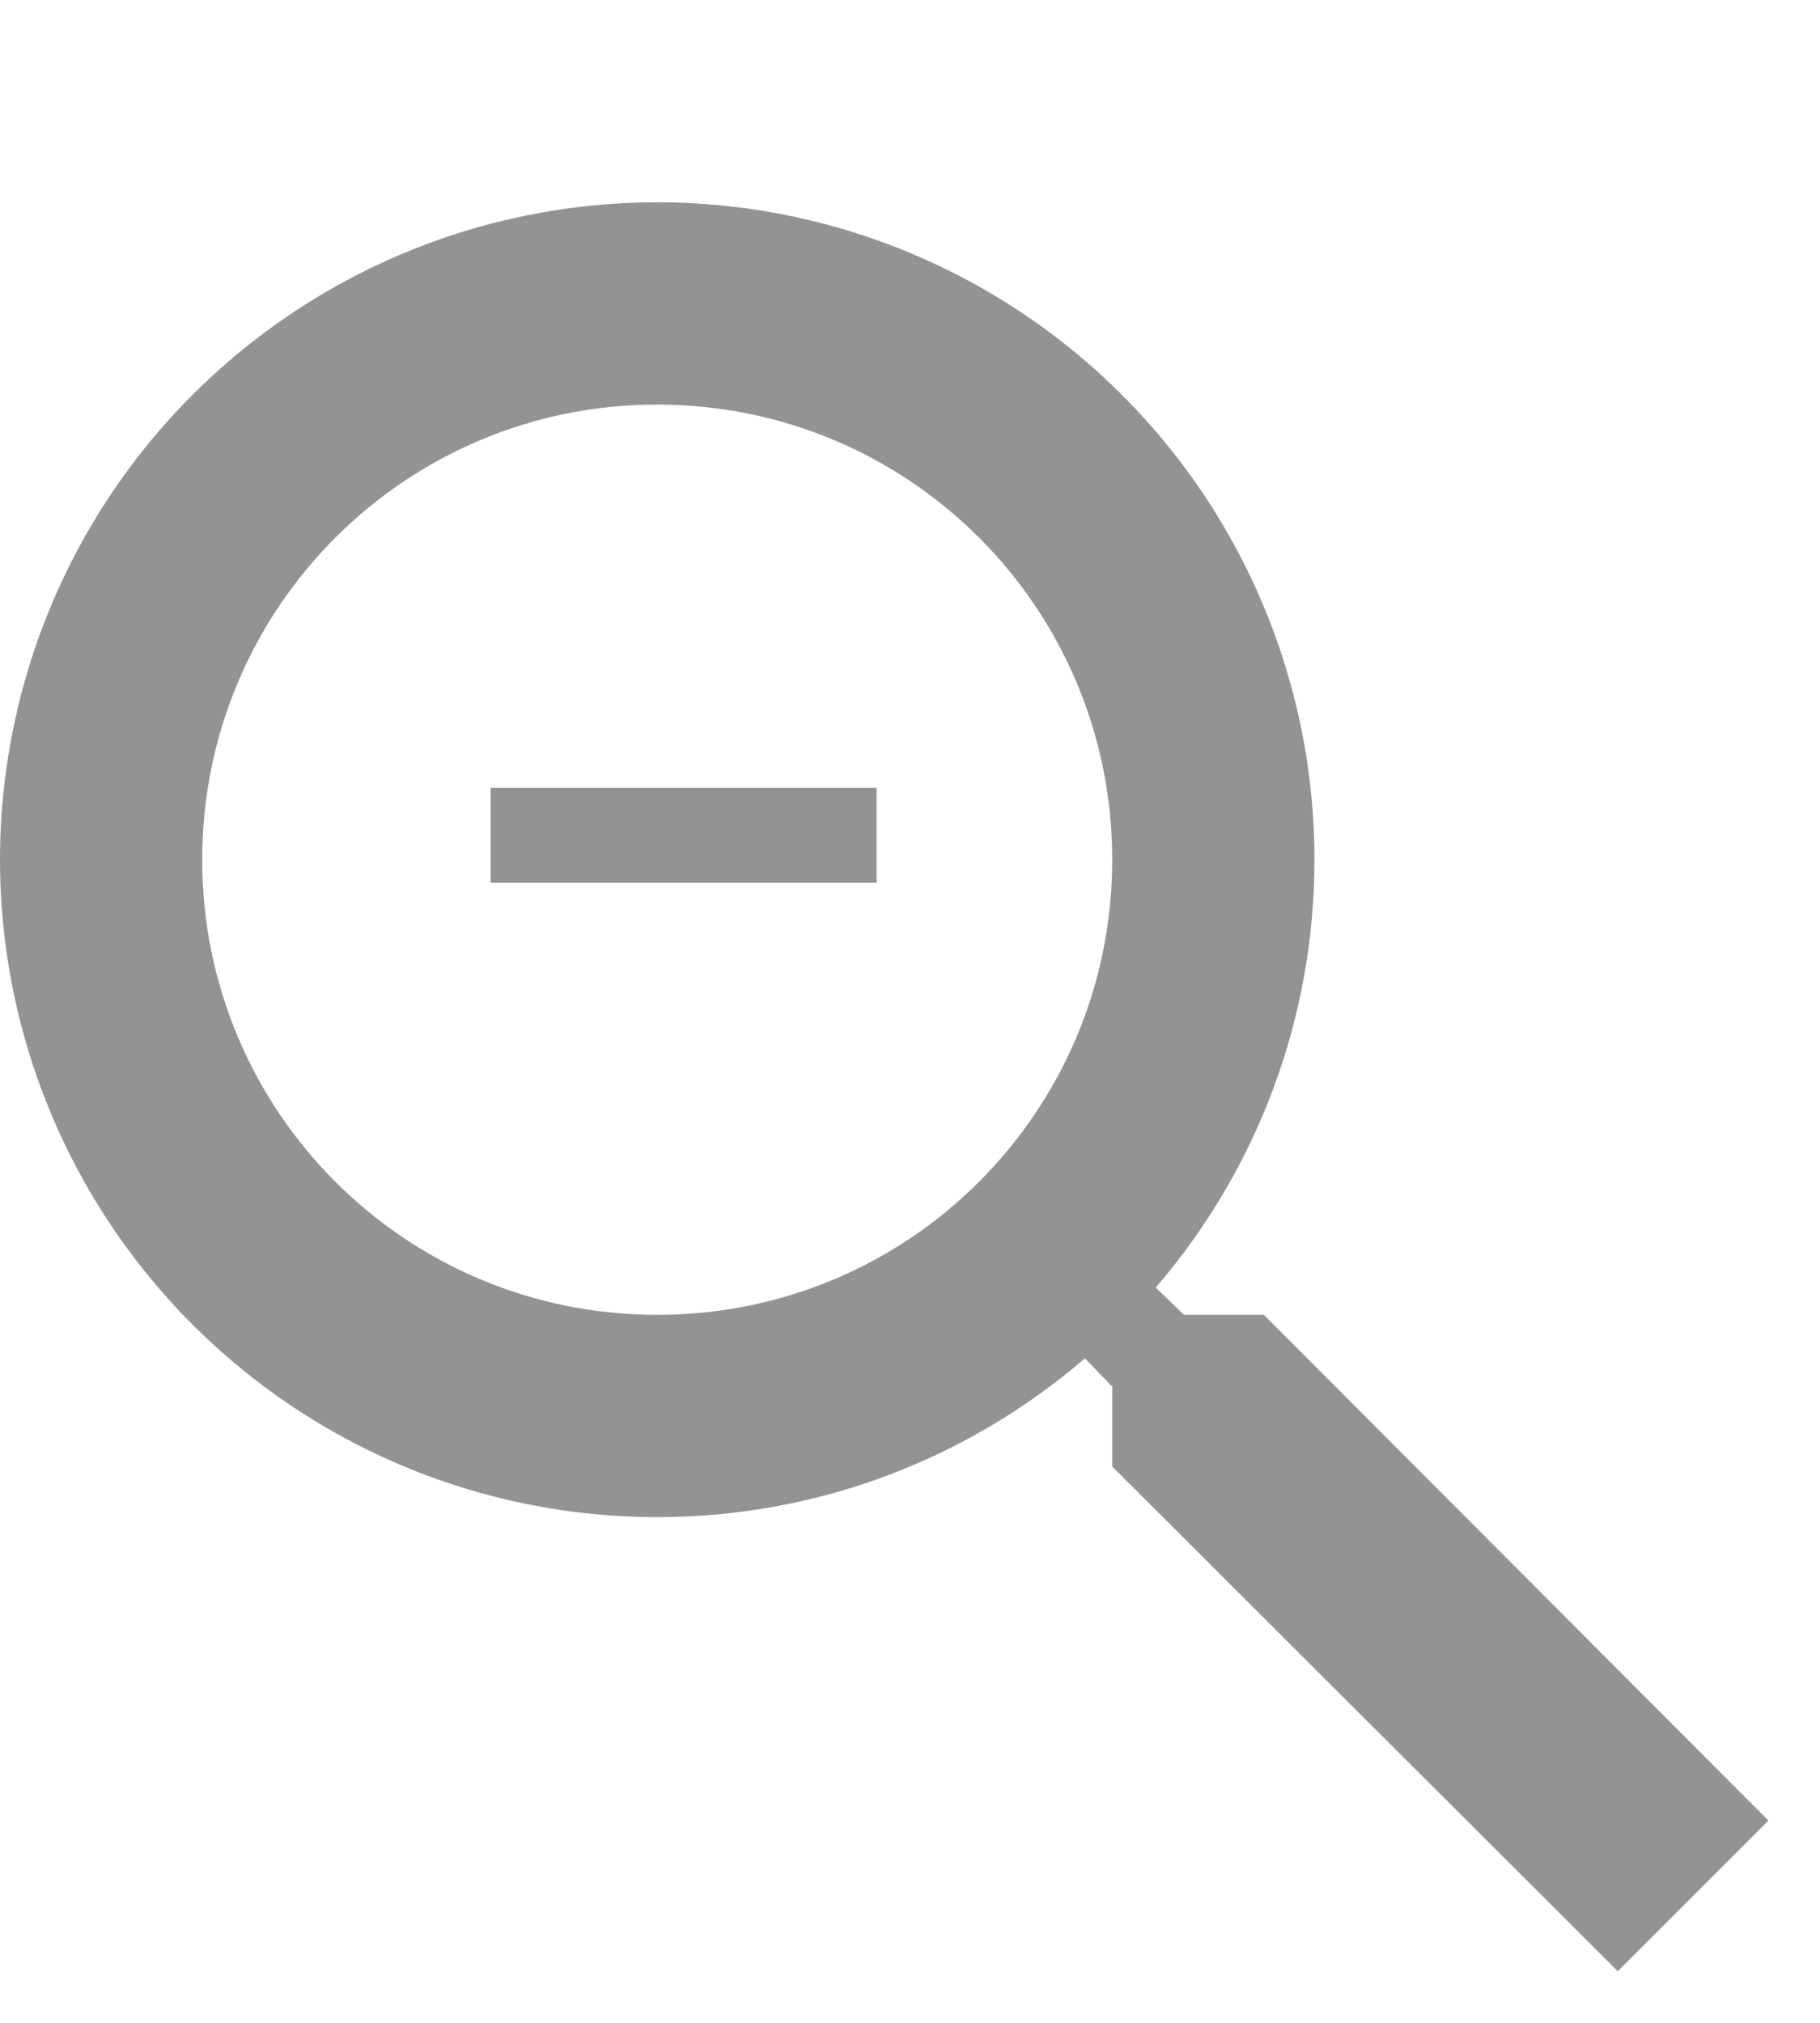 <svg width="18" height="20" viewBox="0 0 18 20" fill="none" xmlns="http://www.w3.org/2000/svg">
<path d="M12.5 13H11.71L11.43 12.73C12.444 11.554 13.001 10.053 13 8.5C13 7.214 12.619 5.958 11.905 4.889C11.19 3.82 10.175 2.987 8.987 2.495C7.8 2.003 6.493 1.874 5.232 2.125C3.971 2.376 2.813 2.995 1.904 3.904C0.995 4.813 0.376 5.971 0.125 7.232C-0.126 8.493 0.003 9.8 0.495 10.987C0.987 12.175 1.82 13.19 2.889 13.905C3.958 14.619 5.214 15 6.5 15C8.11 15 9.59 14.41 10.73 13.43L11 13.71V14.5L16 19.49L17.49 18L12.5 13ZM6.5 13C4.01 13 2 10.99 2 8.5C2 6.01 4.01 4 6.5 4C8.99 4 11 6.01 11 8.5C11 10.99 8.99 13 6.5 13Z" fill="#939393"/>
<path d="M8.67 7.79V8.727H4.852V7.79H8.67Z" fill="#939393"/>
</svg>
